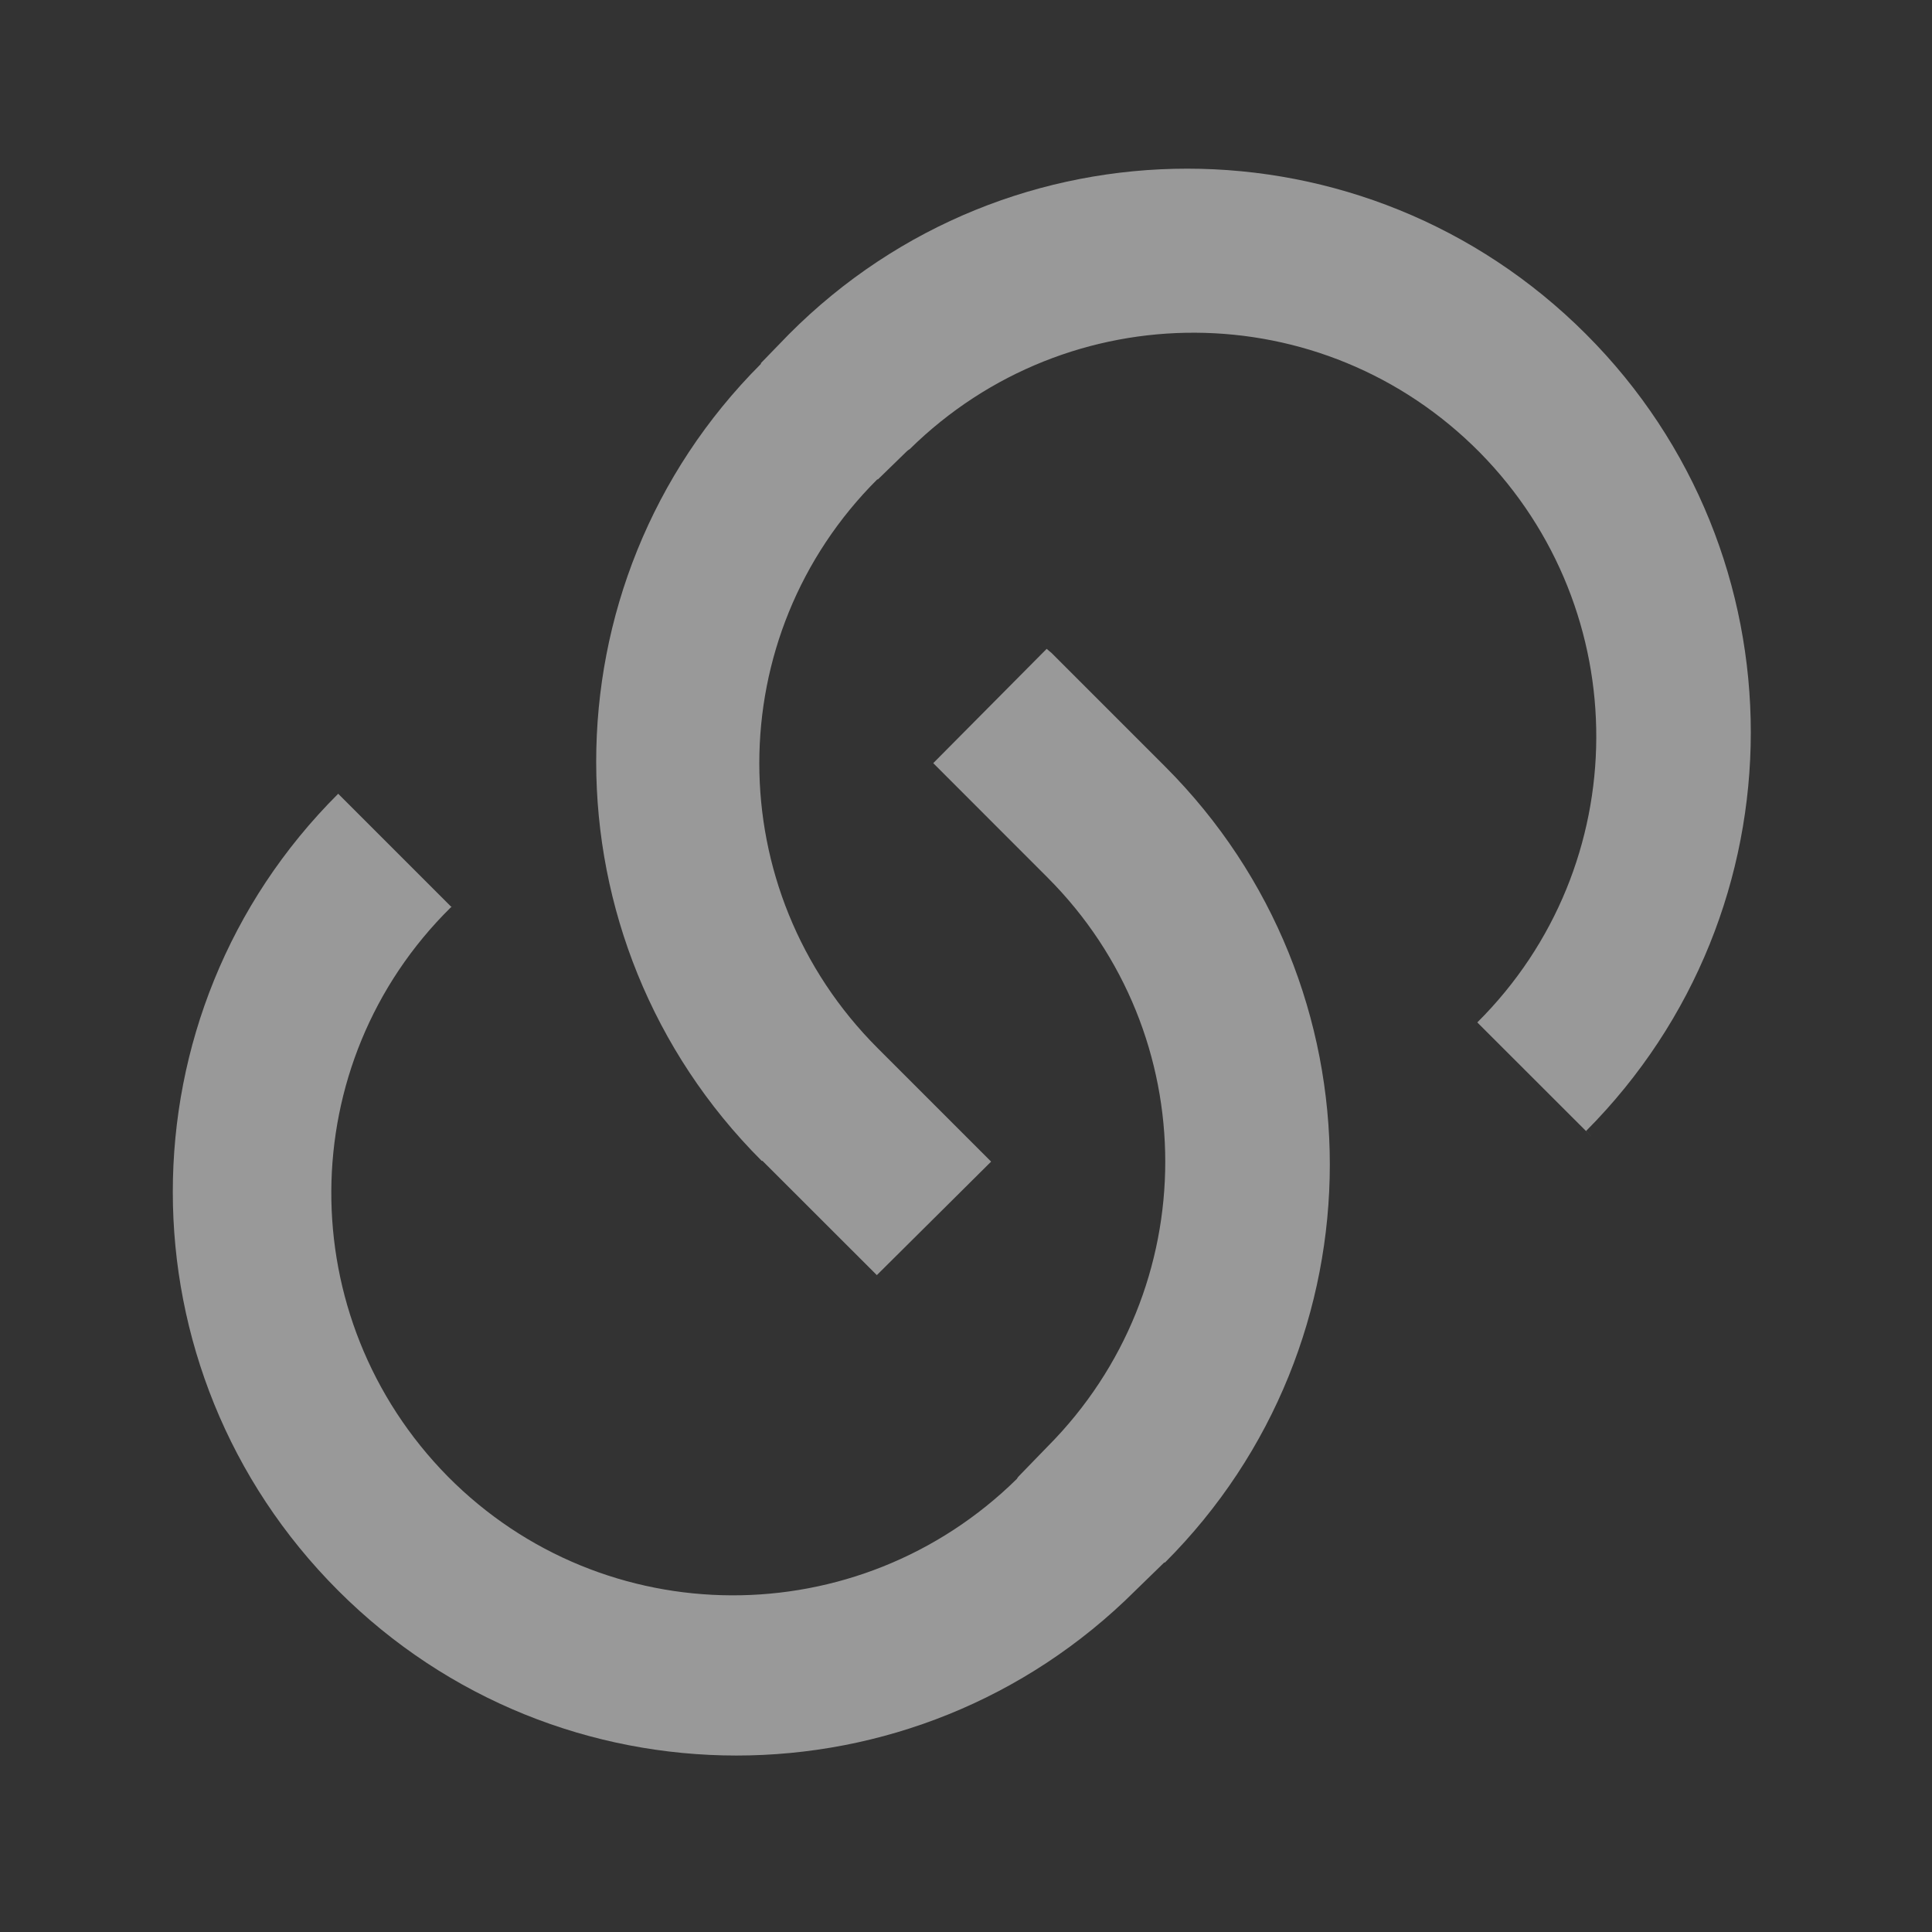 <svg width="20" height="20" viewBox="0 0 20 20" fill="none" xmlns="http://www.w3.org/2000/svg">
<rect x="0" y="0" width="20" height="20" fill="#333333" stroke="none"/>
<g opacity="0.5">
<path d="M10.885 6.759L12.06 7.934C14.335 10.209 14.335 13.9 12.06 16.175C12.052 16.175 12.052 16.175 12.052 16.175L11.752 16.467C9.468 18.742 5.777 18.742 3.502 16.467C1.218 14.184 1.218 10.492 3.501 8.217L4.676 9.392H4.668C3.027 11.009 3.018 13.642 4.635 15.284C6.252 16.917 8.885 16.925 10.527 15.309C10.536 15.292 10.544 15.284 10.553 15.275L10.844 14.975C12.469 13.342 12.469 10.709 10.844 9.084L9.661 7.9L10.835 6.717L10.885 6.759ZM16.477 11.767L15.293 10.584C16.927 8.959 16.935 6.324 15.318 4.683C13.693 3.041 11.06 3.033 9.418 4.649C9.402 4.658 9.393 4.666 9.385 4.674L9.085 4.966V4.959C7.452 6.584 7.452 9.217 9.085 10.85L10.26 12.025L9.077 13.2L7.893 12.017H7.885C5.602 9.734 5.602 6.042 7.877 3.767C7.877 3.759 7.877 3.759 7.877 3.759L8.168 3.459C10.443 1.175 14.135 1.175 16.418 3.459C18.693 5.734 18.693 9.425 16.418 11.709L16.477 11.767Z" fill="white"/>
</g>
</svg>
